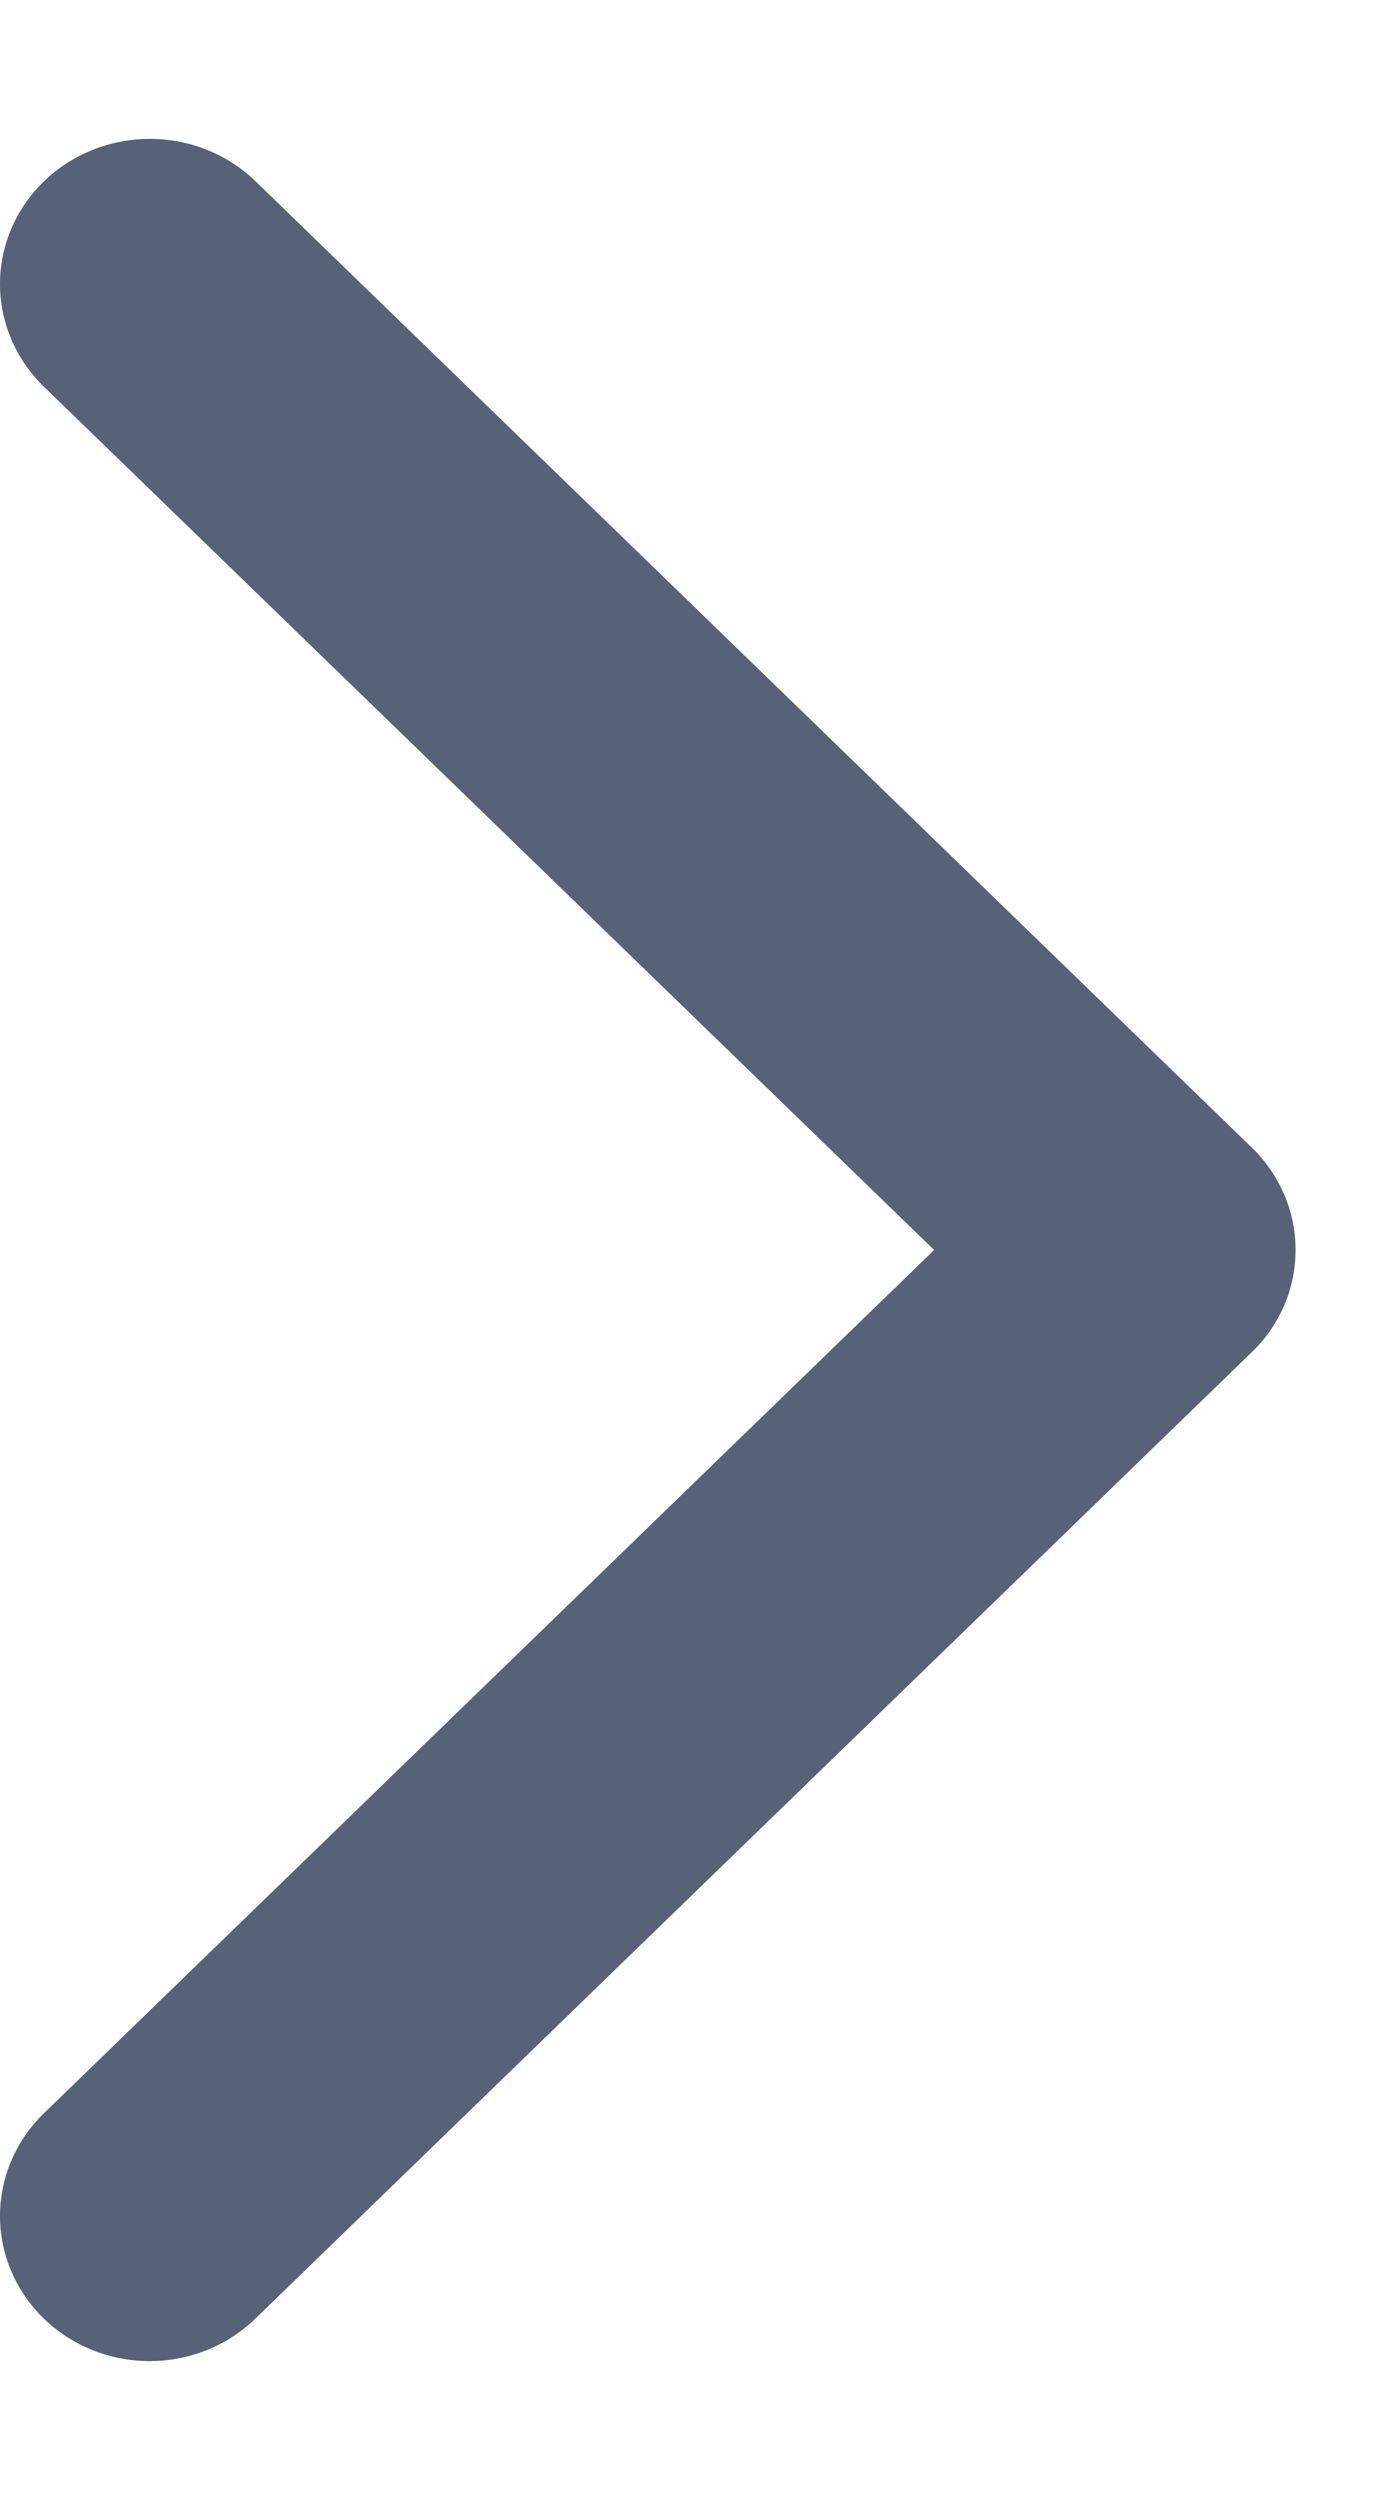 <svg width="5" height="9" viewBox="0 0 5 9" fill="none" xmlns="http://www.w3.org/2000/svg">
<path d="M0.921 8.346L4.508 4.869C4.559 4.821 4.598 4.763 4.626 4.7C4.653 4.636 4.667 4.568 4.667 4.5C4.667 4.431 4.653 4.363 4.626 4.3C4.598 4.236 4.559 4.179 4.508 4.13L0.921 0.653C0.82 0.555 0.683 0.5 0.54 0.5C0.397 0.5 0.259 0.555 0.158 0.653C0.057 0.751 0 0.884 0 1.022C0 1.161 0.057 1.294 0.158 1.392L3.365 4.5L0.158 7.608C0.057 7.706 -3.20796e-07 7.839 -3.26853e-07 7.978C-3.3291e-07 8.116 0.057 8.249 0.158 8.347C0.259 8.445 0.396 8.5 0.539 8.5C0.682 8.5 0.819 8.445 0.92 8.347L0.921 8.346Z" fill="#576279"/>
</svg>
